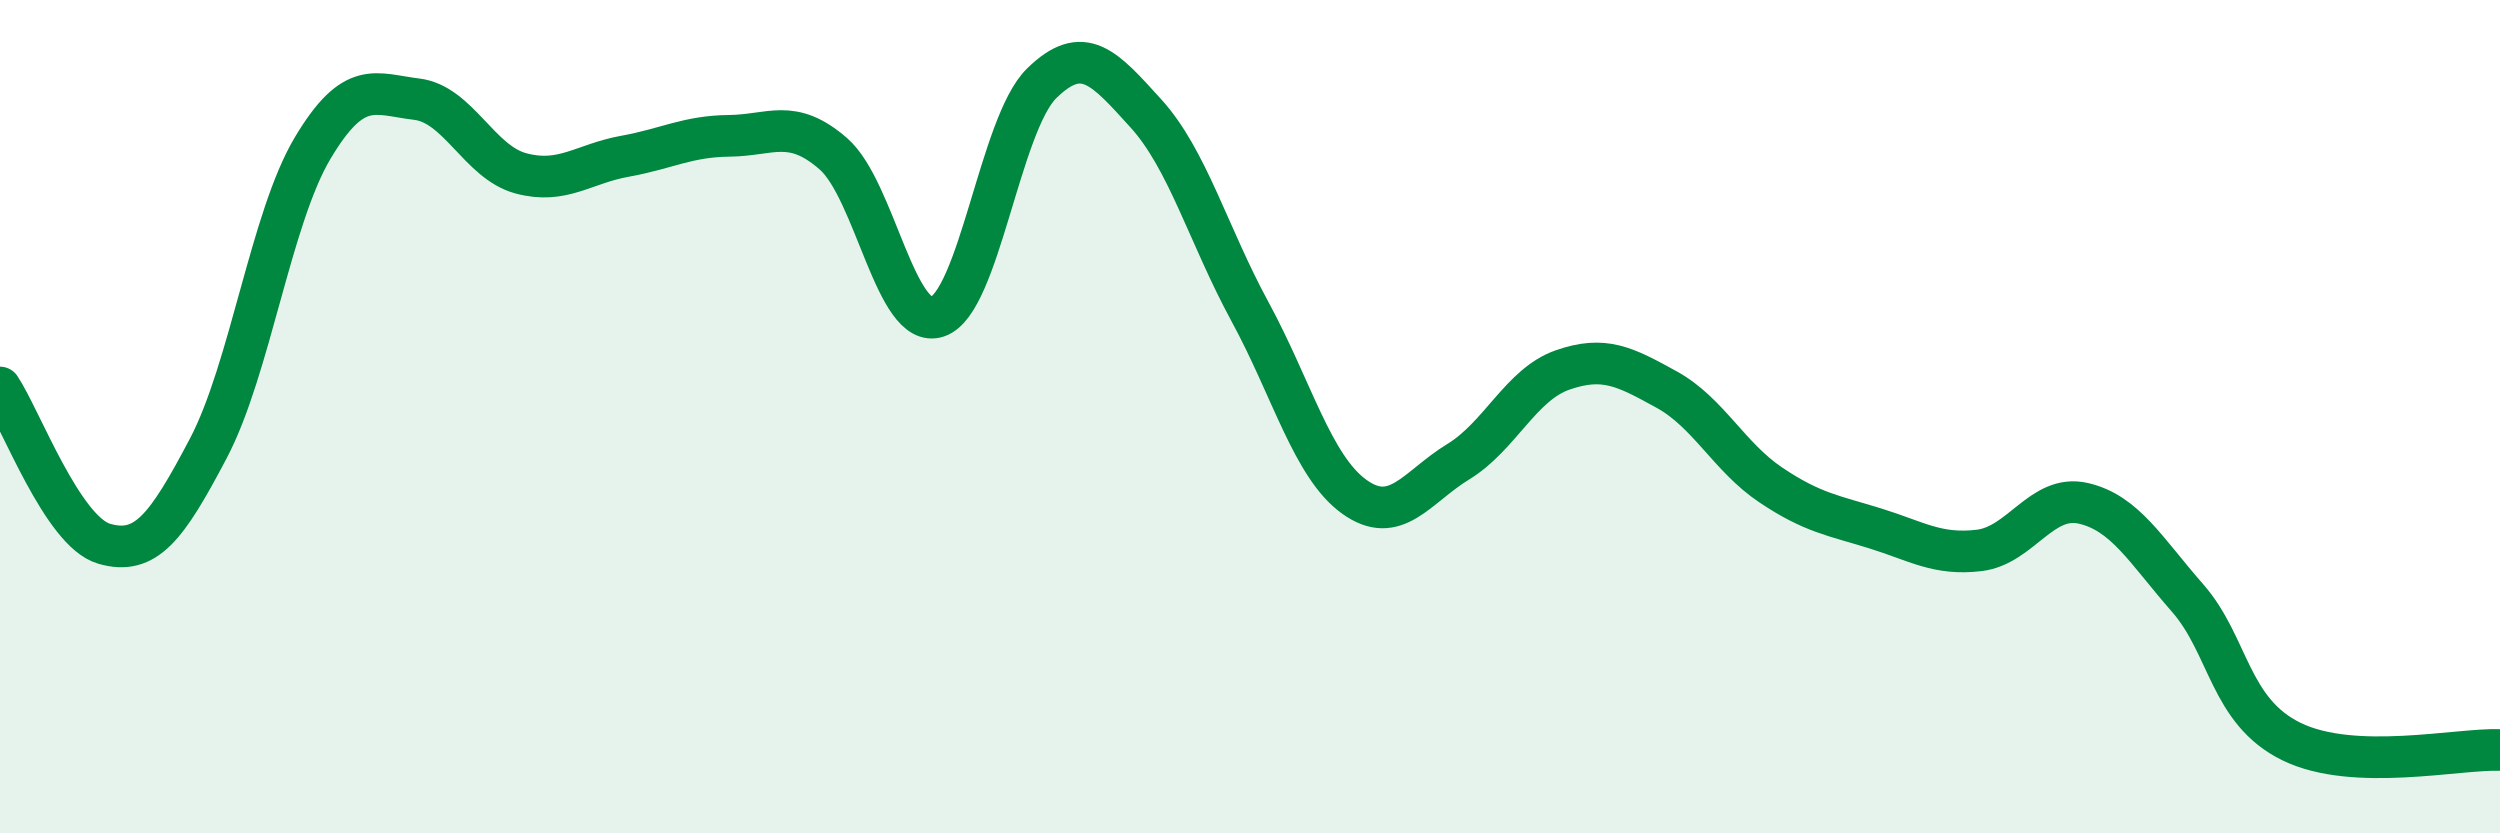 
    <svg width="60" height="20" viewBox="0 0 60 20" xmlns="http://www.w3.org/2000/svg">
      <path
        d="M 0,9.3 C 0.5,10.05 1.5,12.76 2.5,13.05 C 3.5,13.34 4,12.66 5,10.76 C 6,8.86 6.5,5.24 7.5,3.56 C 8.5,1.88 9,2.26 10,2.38 C 11,2.5 11.5,3.89 12.5,4.16 C 13.5,4.43 14,3.93 15,3.75 C 16,3.57 16.5,3.27 17.5,3.26 C 18.5,3.25 19,2.82 20,3.69 C 21,4.56 21.5,7.94 22.5,7.6 C 23.5,7.26 24,2.98 25,2 C 26,1.02 26.5,1.62 27.5,2.72 C 28.5,3.82 29,5.64 30,7.48 C 31,9.32 31.5,11.2 32.5,11.92 C 33.5,12.64 34,11.69 35,11.08 C 36,10.47 36.5,9.23 37.5,8.88 C 38.5,8.53 39,8.8 40,9.35 C 41,9.9 41.5,10.97 42.5,11.64 C 43.5,12.31 44,12.37 45,12.68 C 46,12.99 46.5,13.33 47.5,13.21 C 48.5,13.09 49,11.85 50,12.08 C 51,12.31 51.5,13.21 52.5,14.35 C 53.5,15.49 53.5,17.07 55,17.8 C 56.5,18.53 59,17.96 60,18L60 20L0 20Z"
        fill="#008740"
        opacity="0.1"
        stroke-linecap="round"
        stroke-linejoin="round"
      />
      <path
        d="M 0,9.3 C 0.5,10.05 1.5,12.76 2.5,13.05 C 3.5,13.34 4,12.66 5,10.76 C 6,8.86 6.5,5.24 7.5,3.56 C 8.5,1.88 9,2.26 10,2.38 C 11,2.5 11.5,3.89 12.5,4.16 C 13.5,4.43 14,3.93 15,3.75 C 16,3.57 16.5,3.27 17.5,3.26 C 18.5,3.25 19,2.82 20,3.69 C 21,4.56 21.5,7.94 22.5,7.6 C 23.5,7.26 24,2.98 25,2 C 26,1.02 26.5,1.62 27.5,2.72 C 28.5,3.82 29,5.64 30,7.48 C 31,9.32 31.5,11.2 32.5,11.92 C 33.5,12.64 34,11.69 35,11.08 C 36,10.47 36.5,9.23 37.5,8.88 C 38.5,8.53 39,8.8 40,9.35 C 41,9.9 41.5,10.97 42.5,11.64 C 43.5,12.31 44,12.37 45,12.68 C 46,12.99 46.5,13.33 47.5,13.21 C 48.5,13.09 49,11.85 50,12.08 C 51,12.31 51.5,13.21 52.5,14.35 C 53.5,15.49 53.5,17.07 55,17.8 C 56.5,18.53 59,17.96 60,18"
        stroke="#008740"
        stroke-width="1"
        fill="none"
        stroke-linecap="round"
        stroke-linejoin="round"
      />
    </svg>
  